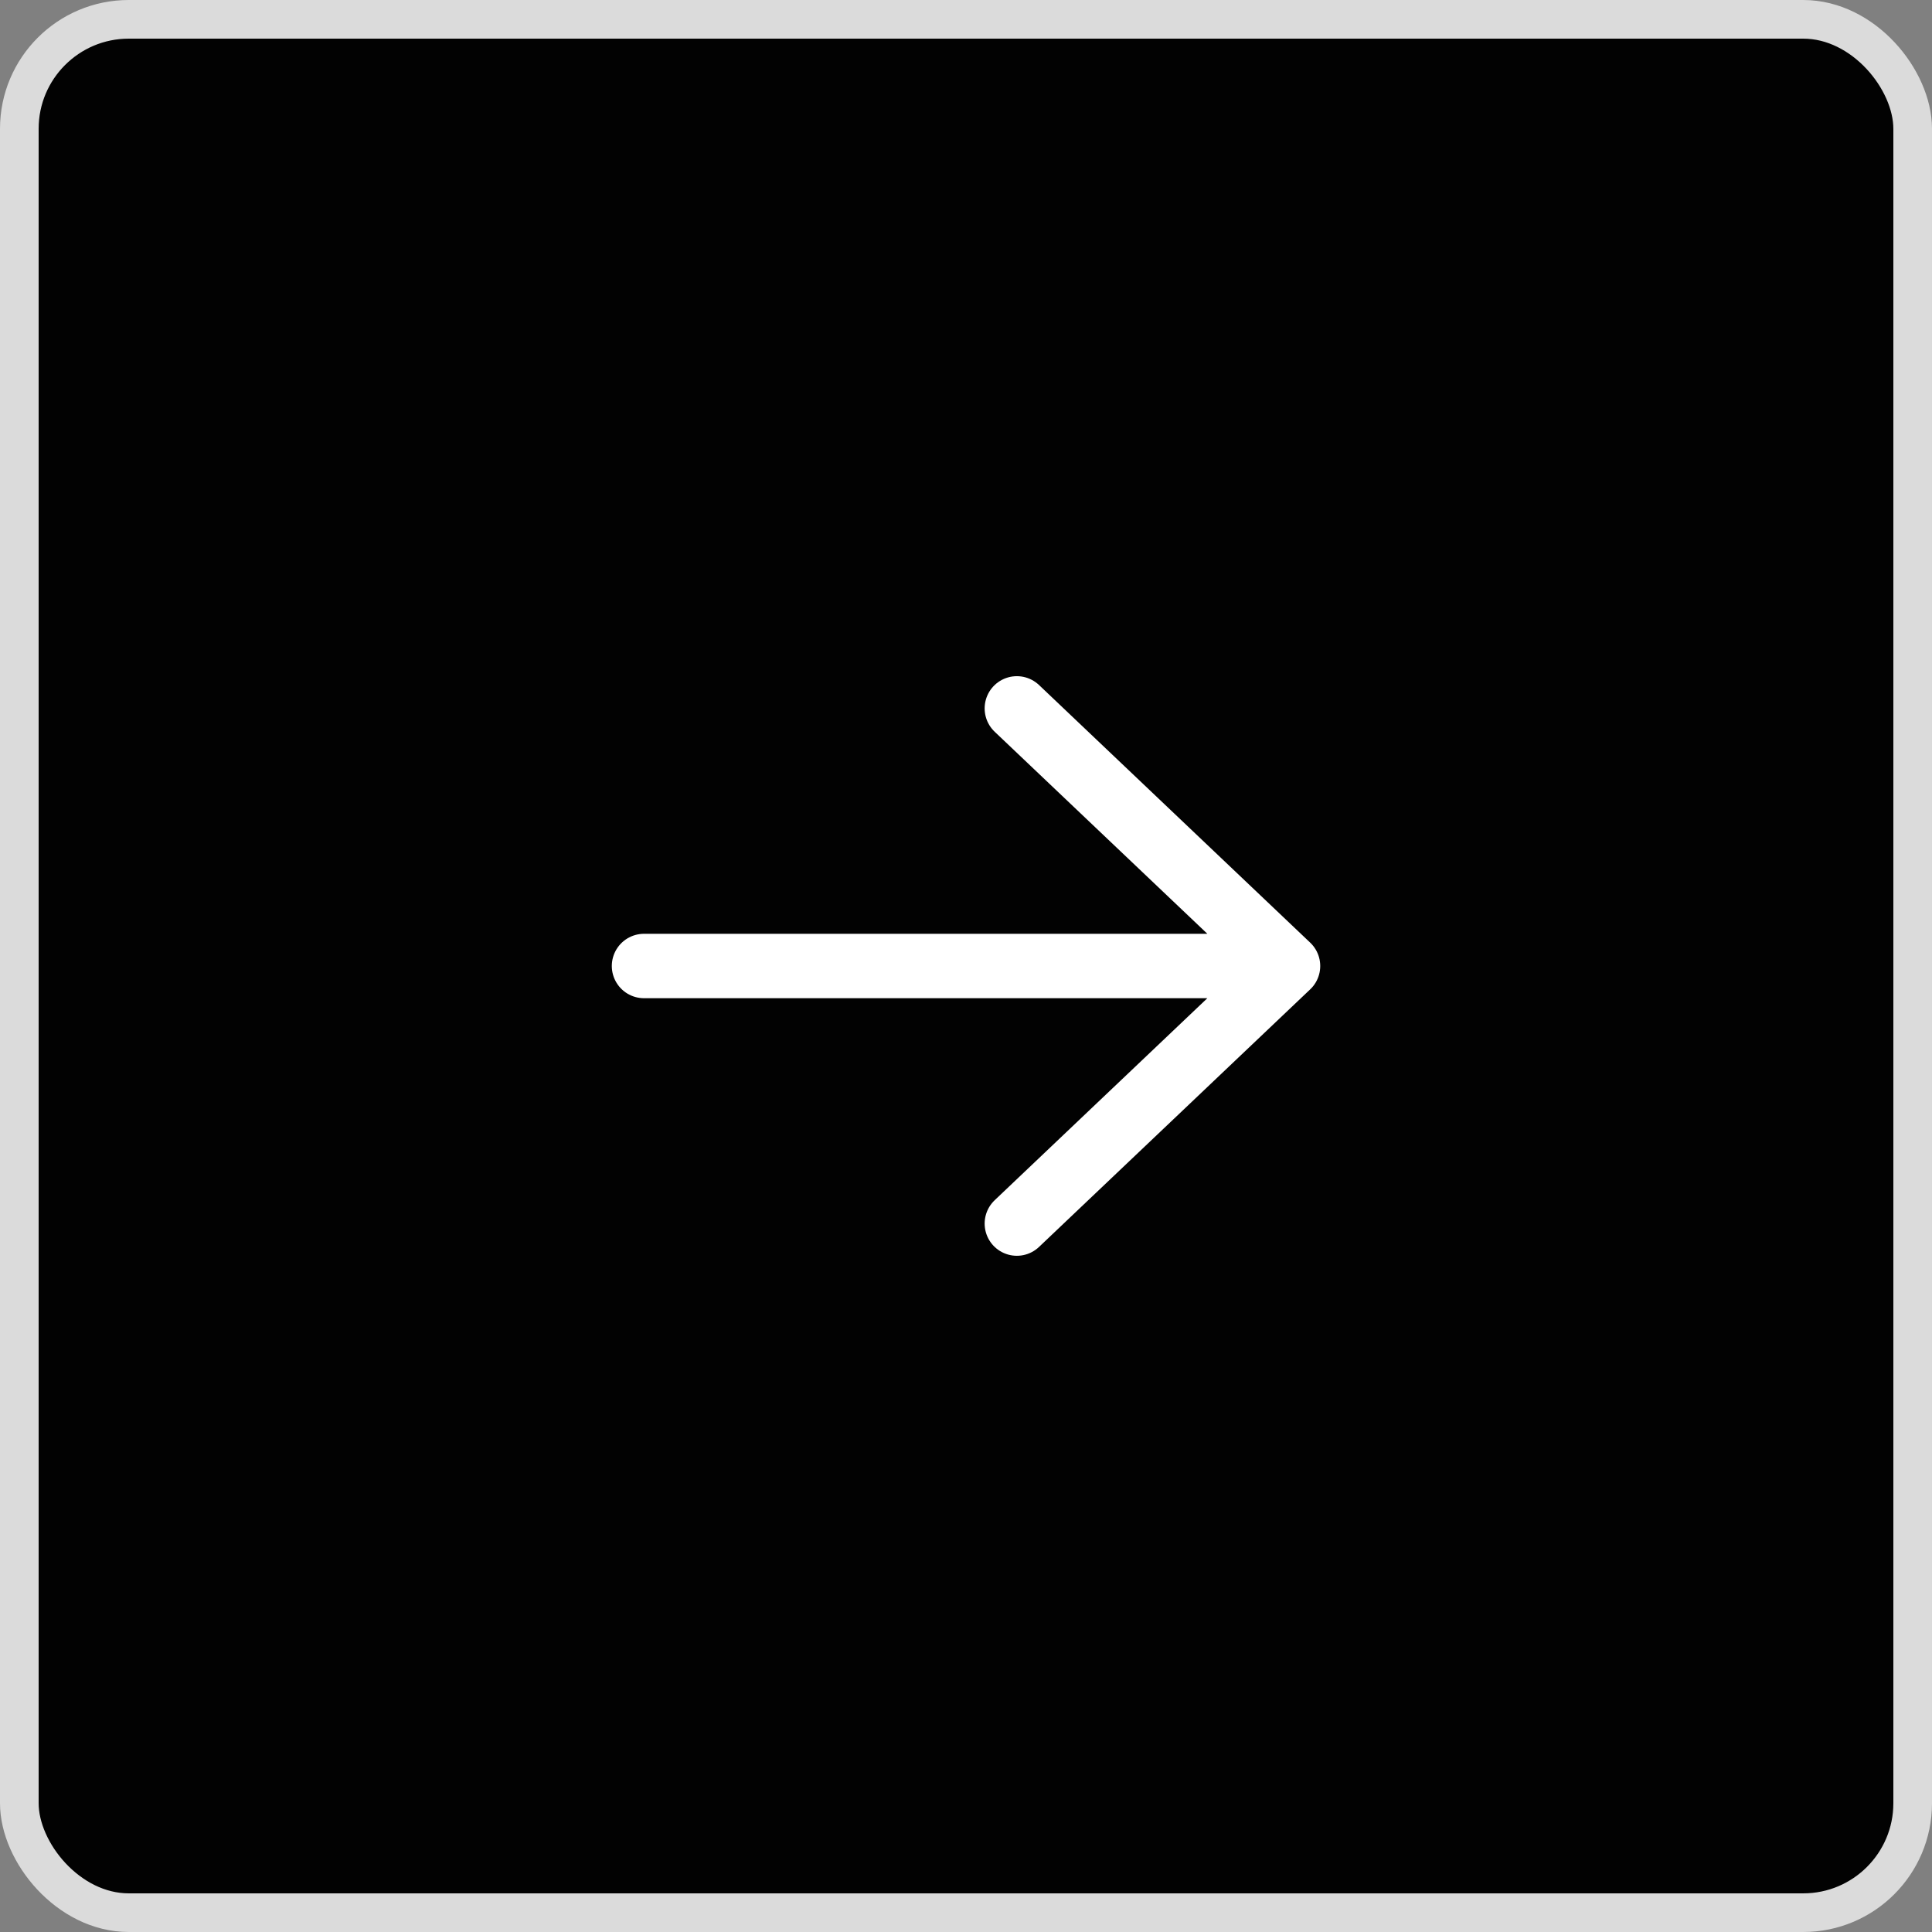 <?xml version="1.0" encoding="UTF-8"?> <svg xmlns="http://www.w3.org/2000/svg" width="50" height="50" viewBox="0 0 50 50" fill="none"><rect x="0" y="0" width="50" height="50" fill="#808080" stroke="none"/><rect x="0.5" y="0.5" width="49" height="49" rx="2.833" fill="#020202"></rect><rect x="0.5" y="0.5" width="49" height="49" rx="2.833" stroke="#DBDBDB"></rect><path d="M16.667 25L33.334 25M33.334 25L26.316 18.333M33.334 25L26.316 31.666" stroke="white" stroke-width="1.667" stroke-linecap="round" stroke-linejoin="round"></path></svg> 